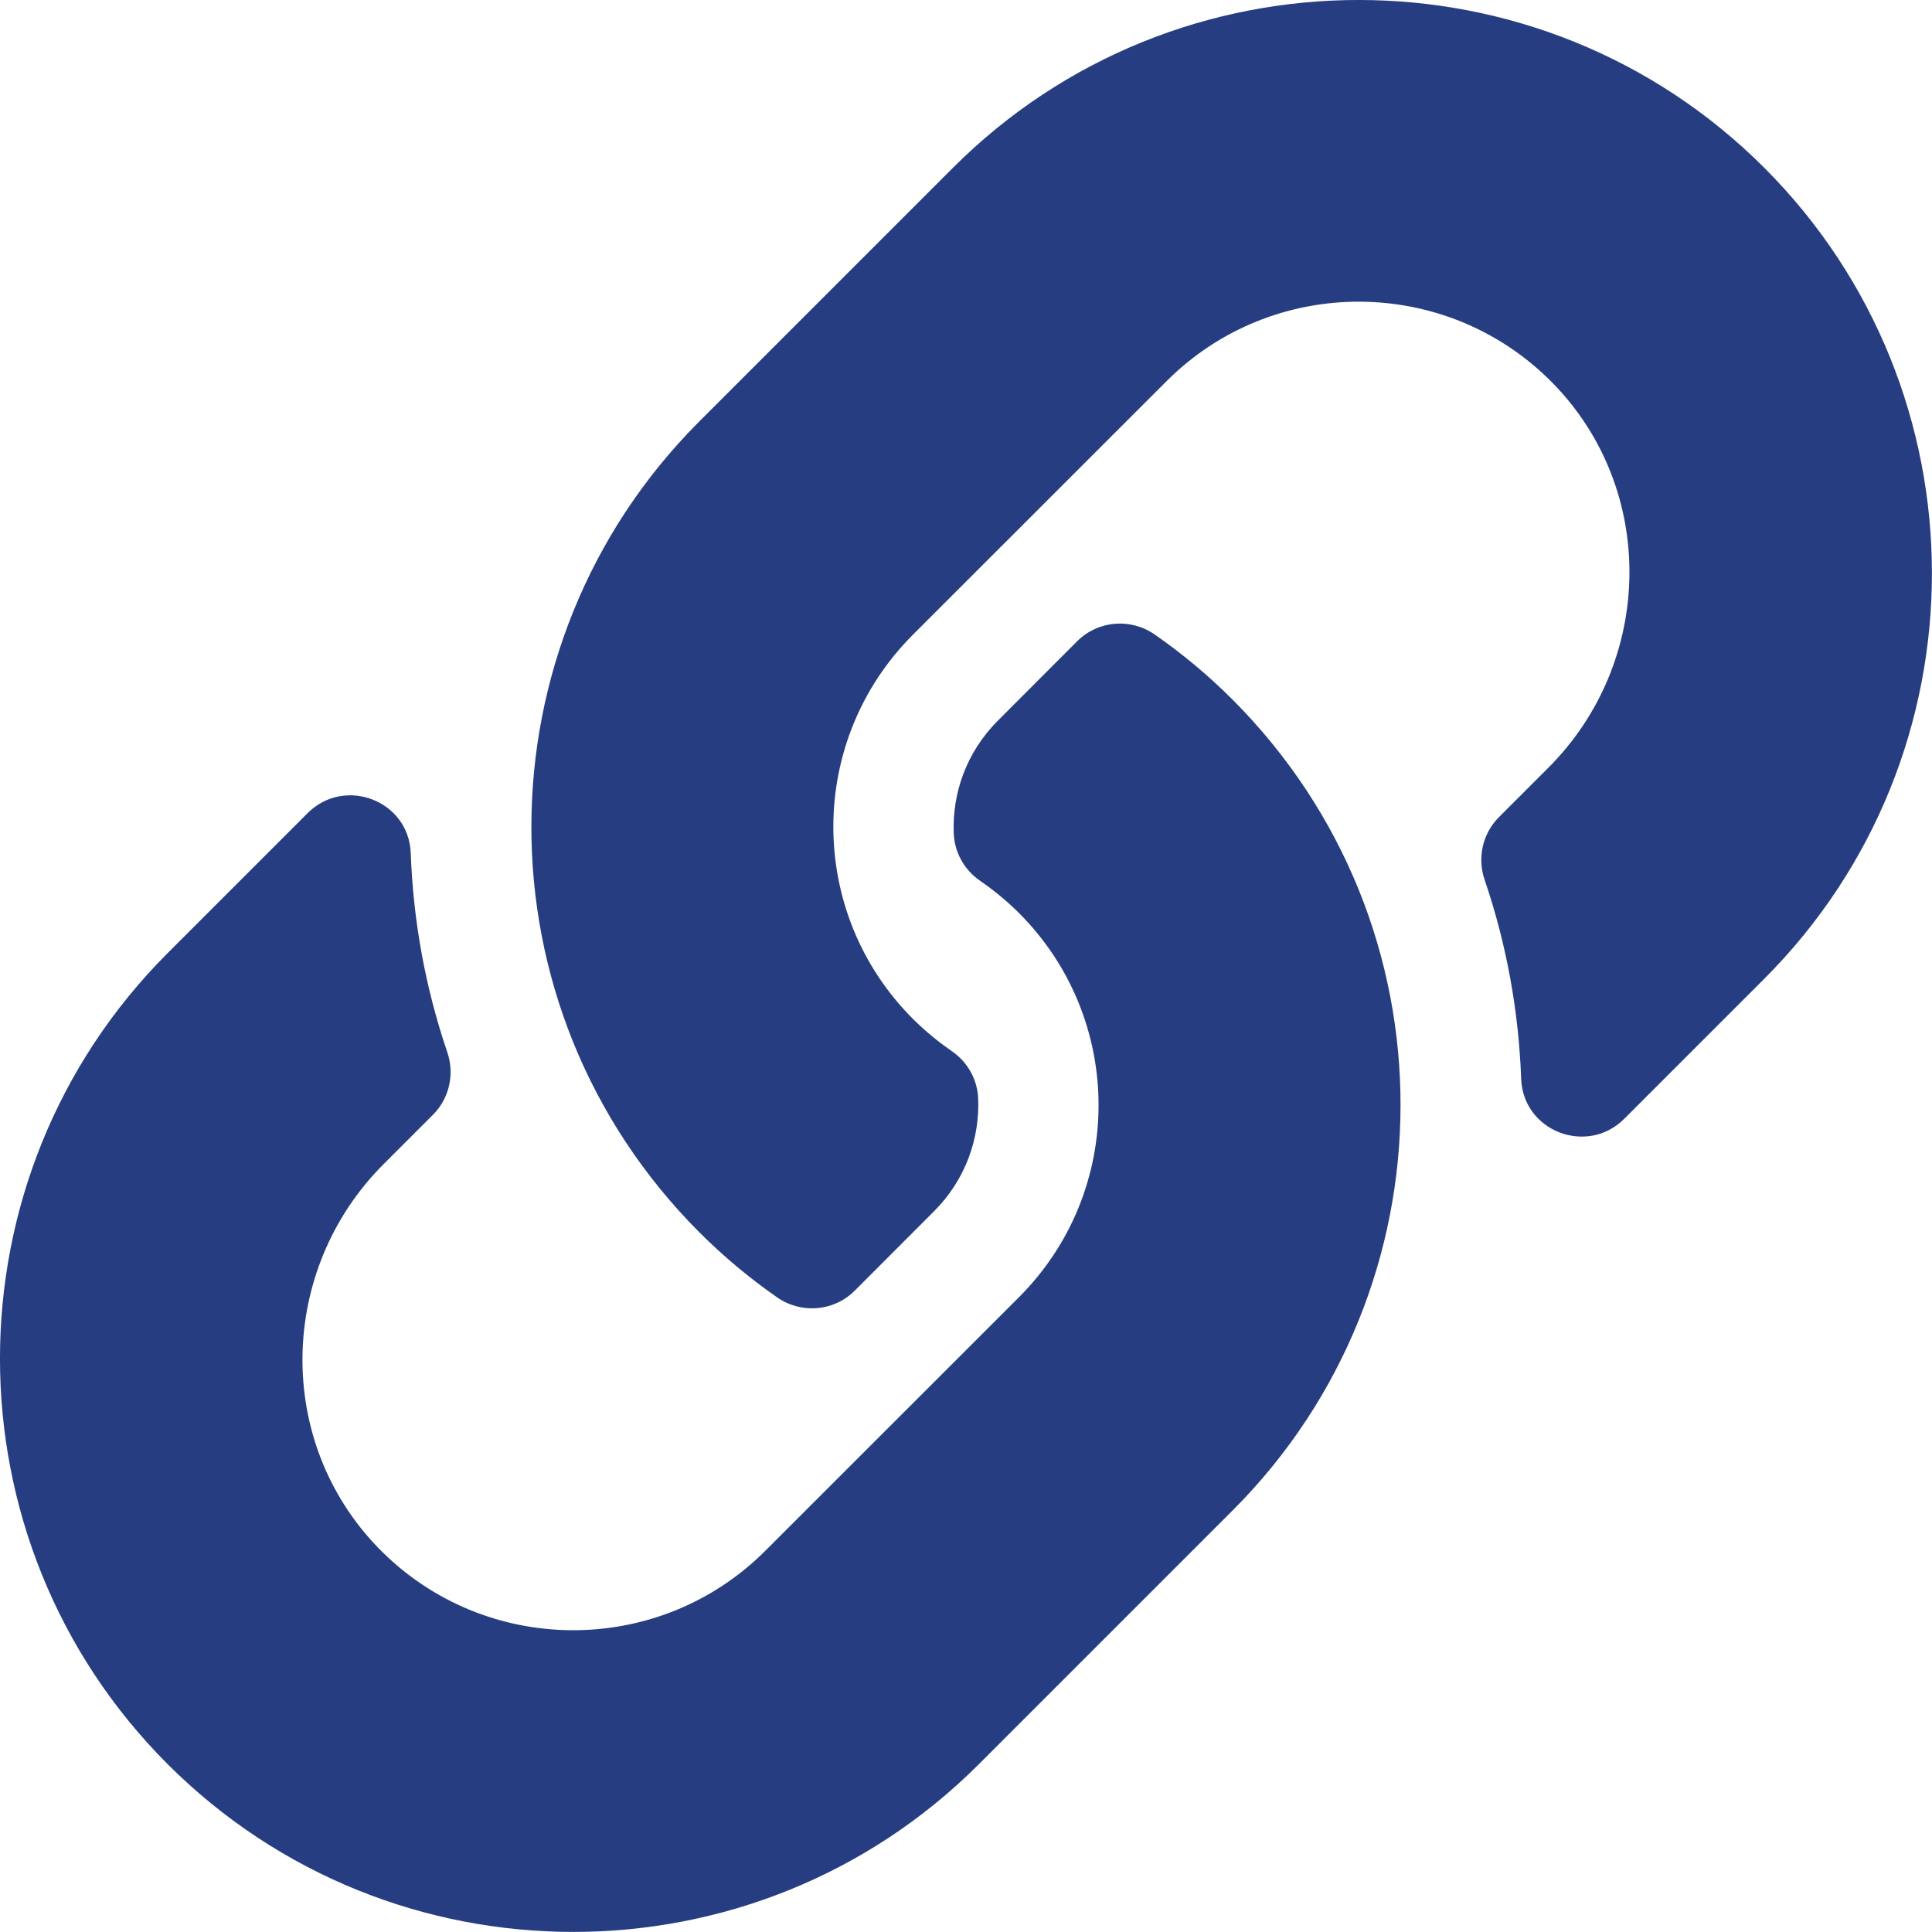 <svg width="20" height="20" viewBox="0 0 20 20" fill="none" xmlns="http://www.w3.org/2000/svg">
<path d="M12.758 7.241C15.092 9.578 15.06 13.323 12.772 15.624C12.768 15.629 12.762 15.634 12.758 15.638L10.133 18.263C7.818 20.578 4.051 20.578 1.736 18.263C-0.579 15.948 -0.579 12.181 1.736 9.866L3.185 8.417C3.57 8.033 4.232 8.288 4.252 8.831C4.277 9.523 4.401 10.219 4.63 10.891C4.708 11.118 4.652 11.37 4.482 11.54L3.971 12.051C2.876 13.146 2.842 14.928 3.926 16.034C5.021 17.15 6.82 17.157 7.923 16.053L10.548 13.429C11.649 12.328 11.645 10.548 10.548 9.451C10.403 9.307 10.258 9.195 10.144 9.116C10.064 9.061 9.997 8.988 9.95 8.902C9.903 8.817 9.876 8.722 9.873 8.624C9.857 8.211 10.004 7.786 10.33 7.46L11.152 6.637C11.368 6.422 11.706 6.395 11.956 6.57C12.243 6.77 12.511 6.994 12.758 7.241ZM18.263 1.736C15.948 -0.579 12.181 -0.579 9.866 1.736L7.241 4.361C7.237 4.366 7.231 4.371 7.227 4.375C4.939 6.676 4.907 10.421 7.241 12.758C7.488 13.005 7.756 13.229 8.043 13.429C8.293 13.604 8.631 13.577 8.847 13.362L9.669 12.539C9.995 12.213 10.142 11.788 10.126 11.375C10.123 11.277 10.096 11.182 10.049 11.097C10.002 11.011 9.935 10.938 9.855 10.883C9.741 10.804 9.596 10.692 9.451 10.548C8.354 9.451 8.35 7.671 9.451 6.57L12.076 3.946C13.179 2.842 14.978 2.849 16.073 3.965C17.157 5.071 17.123 6.854 16.028 7.948L15.517 8.459C15.347 8.629 15.291 8.881 15.369 9.108C15.598 9.78 15.722 10.476 15.747 11.168C15.767 11.711 16.429 11.966 16.814 11.582L18.263 10.133C20.578 7.818 20.578 4.051 18.263 1.736Z" fill="#263E81"/>
</svg>
